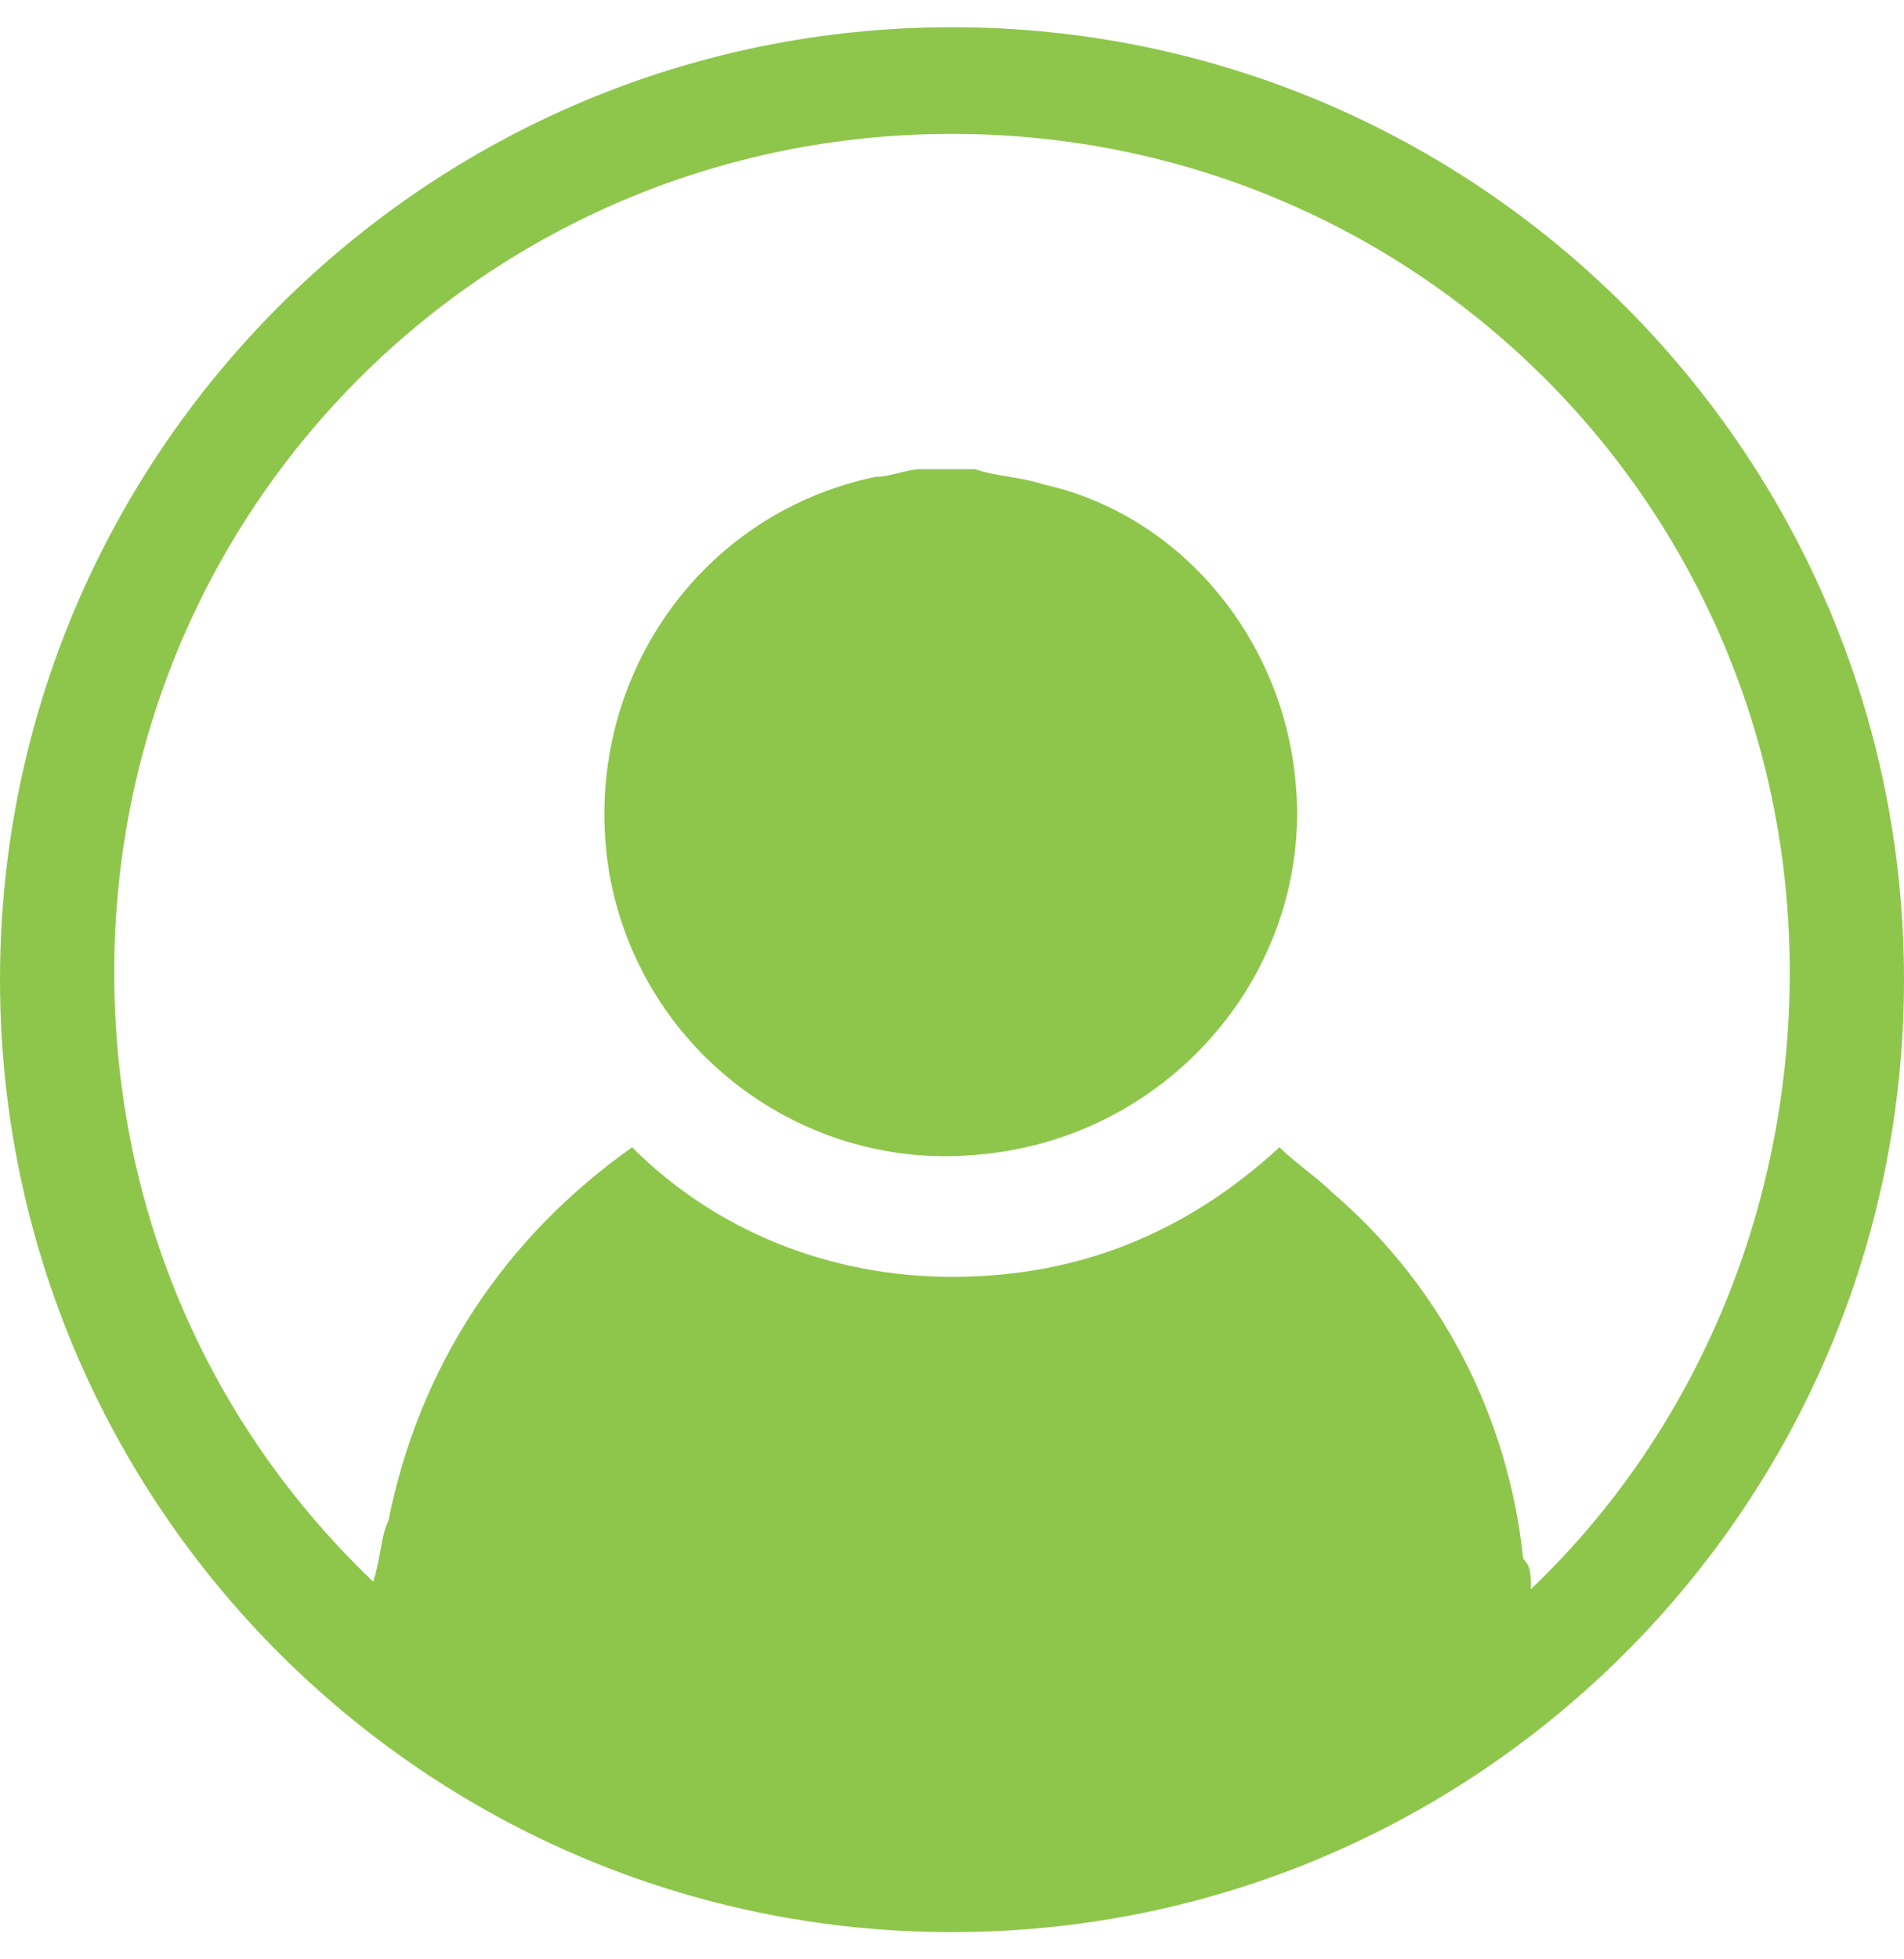 <svg width="35" height="36" viewBox="0 0 35 36" fill="none" xmlns="http://www.w3.org/2000/svg">
<path d="M17.5 0.5C7.84 0.5 0 8.34 0 18C0 27.66 7.84 35.5 17.5 35.5C27.16 35.5 35 27.66 35 18C35 8.34 27.16 0.5 17.5 0.5ZM28.14 29.2C28.14 28.92 28.14 28.78 28 28.64C27.72 25.98 26.46 23.6 24.5 21.92C24.22 21.64 23.8 21.36 23.52 21.08C21.84 22.62 19.88 23.46 17.5 23.46C15.26 23.46 13.16 22.62 11.62 21.08C9.24 22.76 7.7 25.14 7.14 27.94C7 28.22 7 28.64 6.86 29.06C3.92 26.26 2.1 22.34 2.1 17.86C2.1 9.32 8.96 2.46 17.5 2.46C26.04 2.46 32.9 9.32 32.9 17.86C32.9 22.34 31.08 26.4 28.14 29.2ZM23.8 14.22C24.22 17.72 21.56 20.94 17.92 21.22C14.7 21.5 11.76 19.26 11.2 16.04C10.64 12.68 12.74 9.46 16.1 8.76C16.38 8.76 16.66 8.62 16.94 8.62H17.92C18.34 8.76 18.76 8.76 19.18 8.9C21.7 9.46 23.52 11.7 23.8 14.22Z" fill="#8EC64B"/>
</svg>
